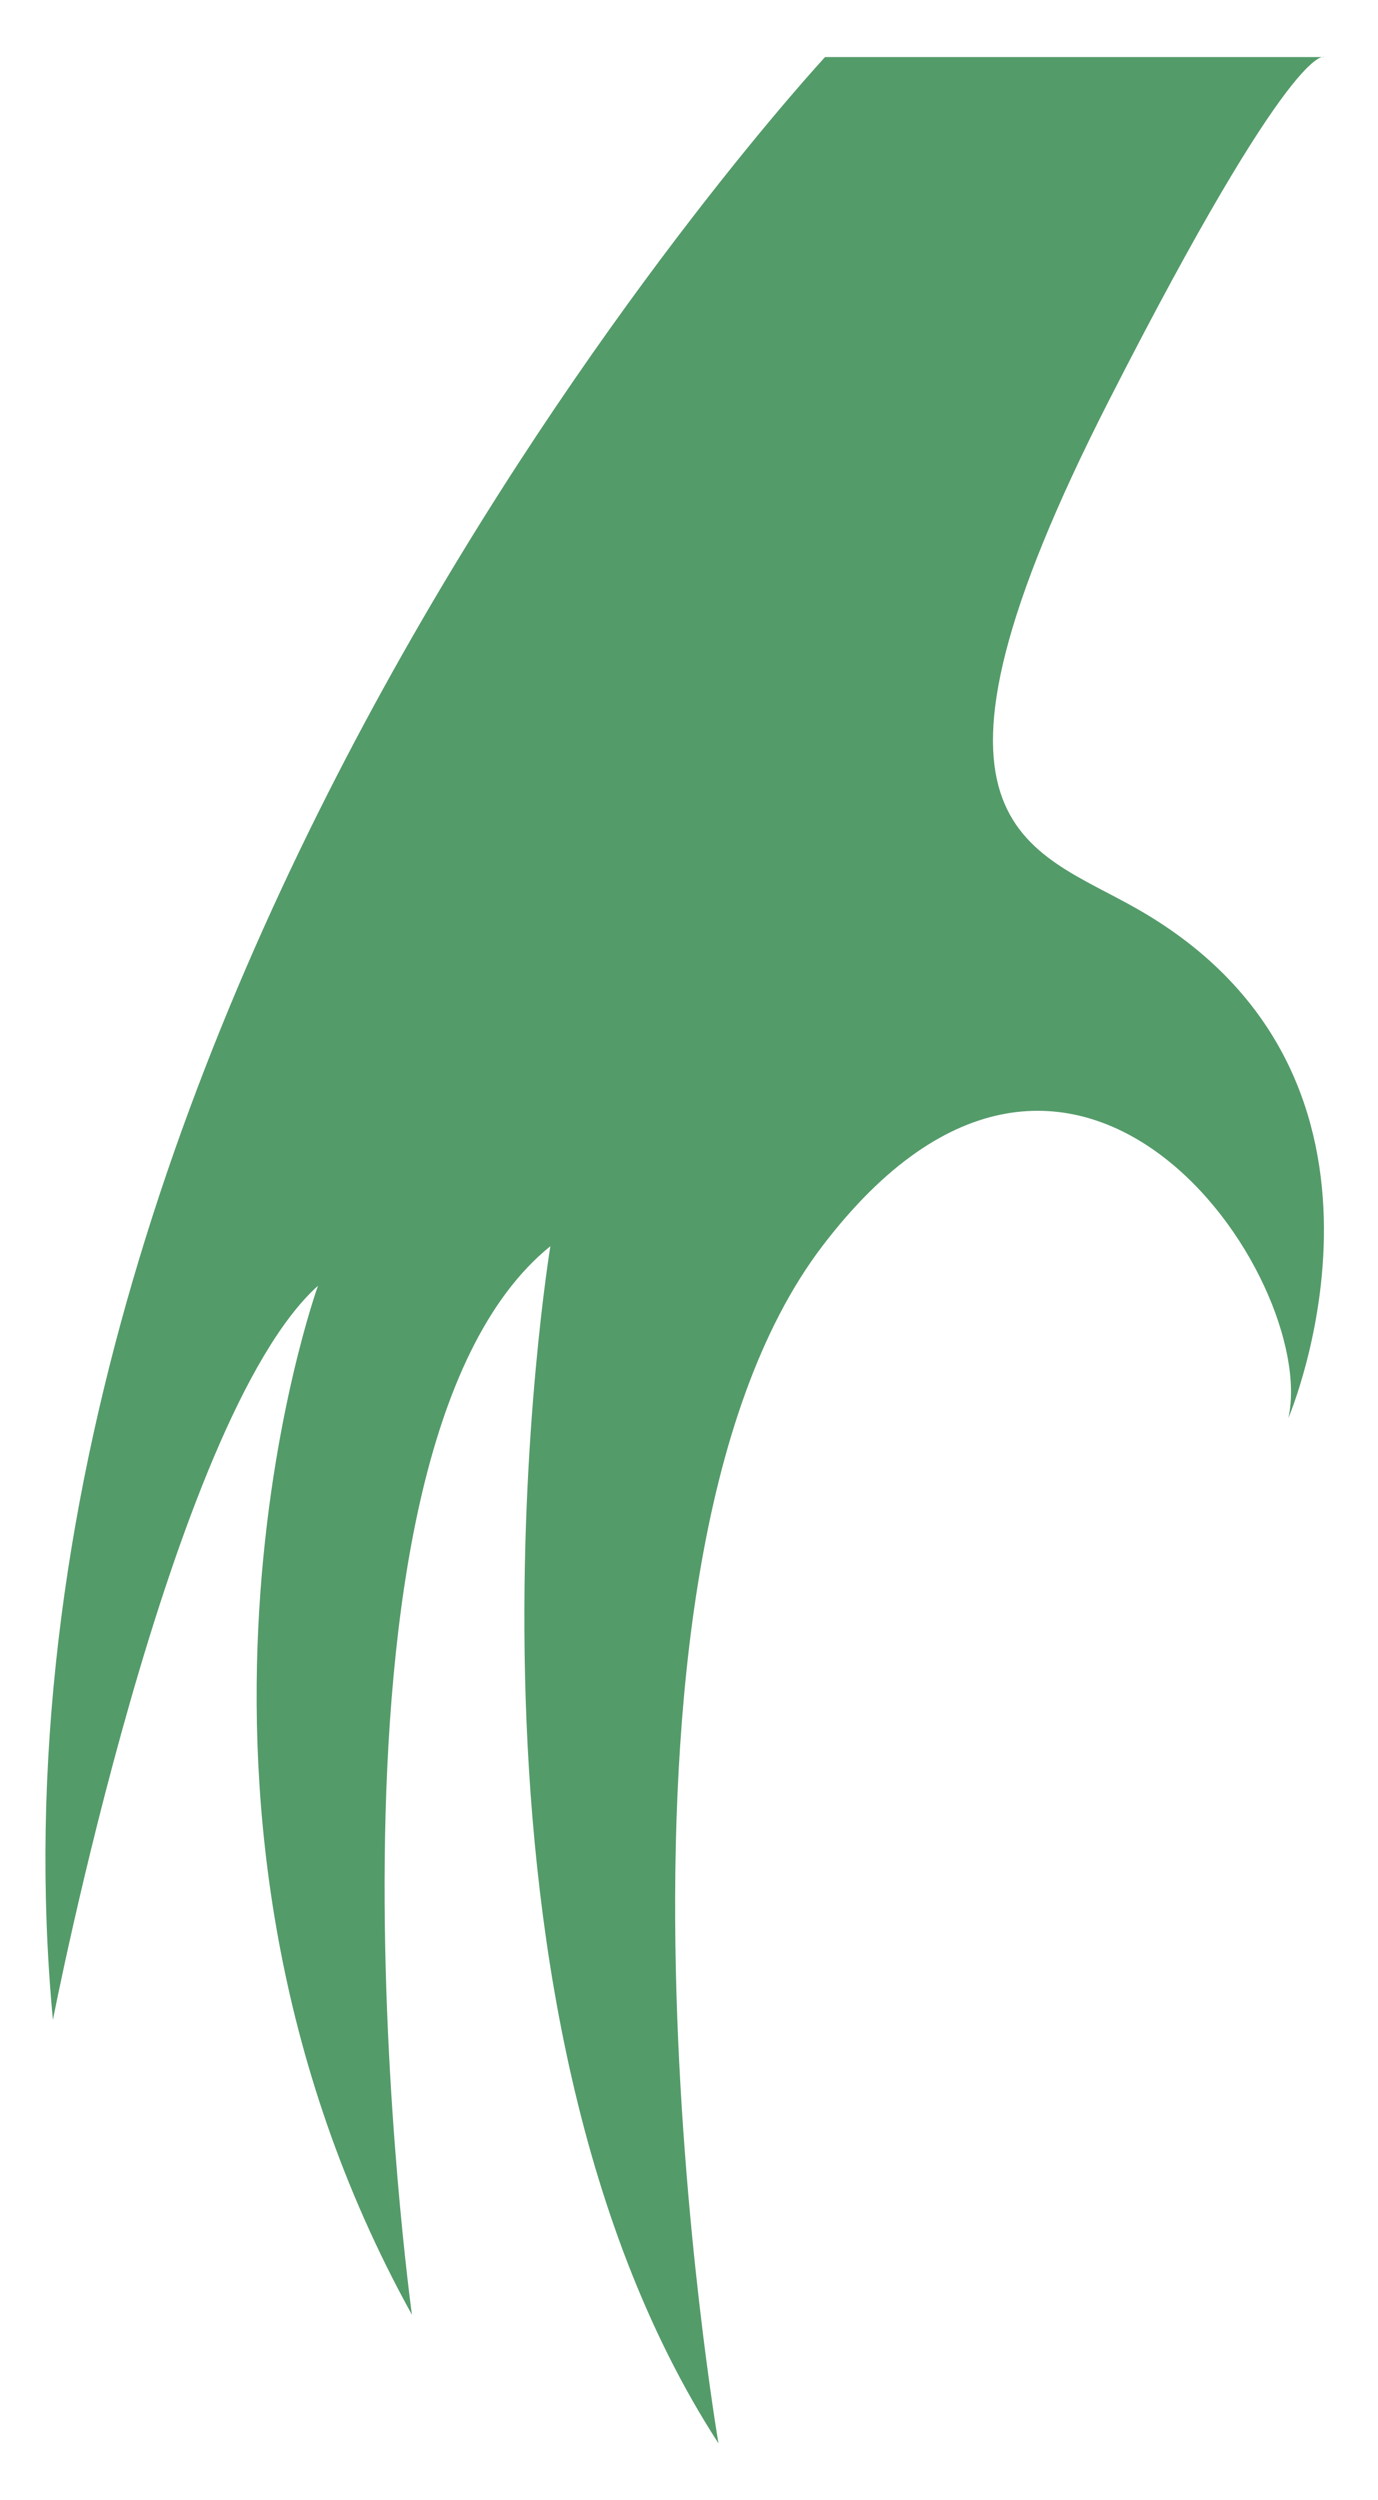 <?xml version="1.0" encoding="utf-8"?>
<!-- Generator: Adobe Illustrator 16.0.0, SVG Export Plug-In . SVG Version: 6.00 Build 0)  -->
<!DOCTYPE svg PUBLIC "-//W3C//DTD SVG 1.1//EN" "http://www.w3.org/Graphics/SVG/1.1/DTD/svg11.dtd">
<svg version="1.1" id="Layer_1" xmlns="http://www.w3.org/2000/svg" xmlns:xlink="http://www.w3.org/1999/xlink" x="0px" y="0px"
	 width="431.854px" height="783.111px" viewBox="0 0 431.854 783.111" enable-background="new 0 0 431.854 783.111"
	 xml:space="preserve">
<g>
	<path fill="#549B6A" d="M258.577,17.868c0,0-272.223,293.283-241.997,614.797c0,0,36.583-188.109,83.074-229.945
		c0,0-58.883,162.701,29.441,322.297c0,0-37.181-269.613,43.39-334.695c0,0-38.736,233.973,52.682,374.98
		c0,0-46.487-271.162,32.535-374.98c79.025-103.811,155.791,10.207,146.055,53.877c0,0,45.375-106.199-46.882-159.242
		c-34.651-19.924-77.942-25.025-9.298-159.596C405.54,11.726,415.017,17.868,415.017,17.868"/>
</g>
</svg>

